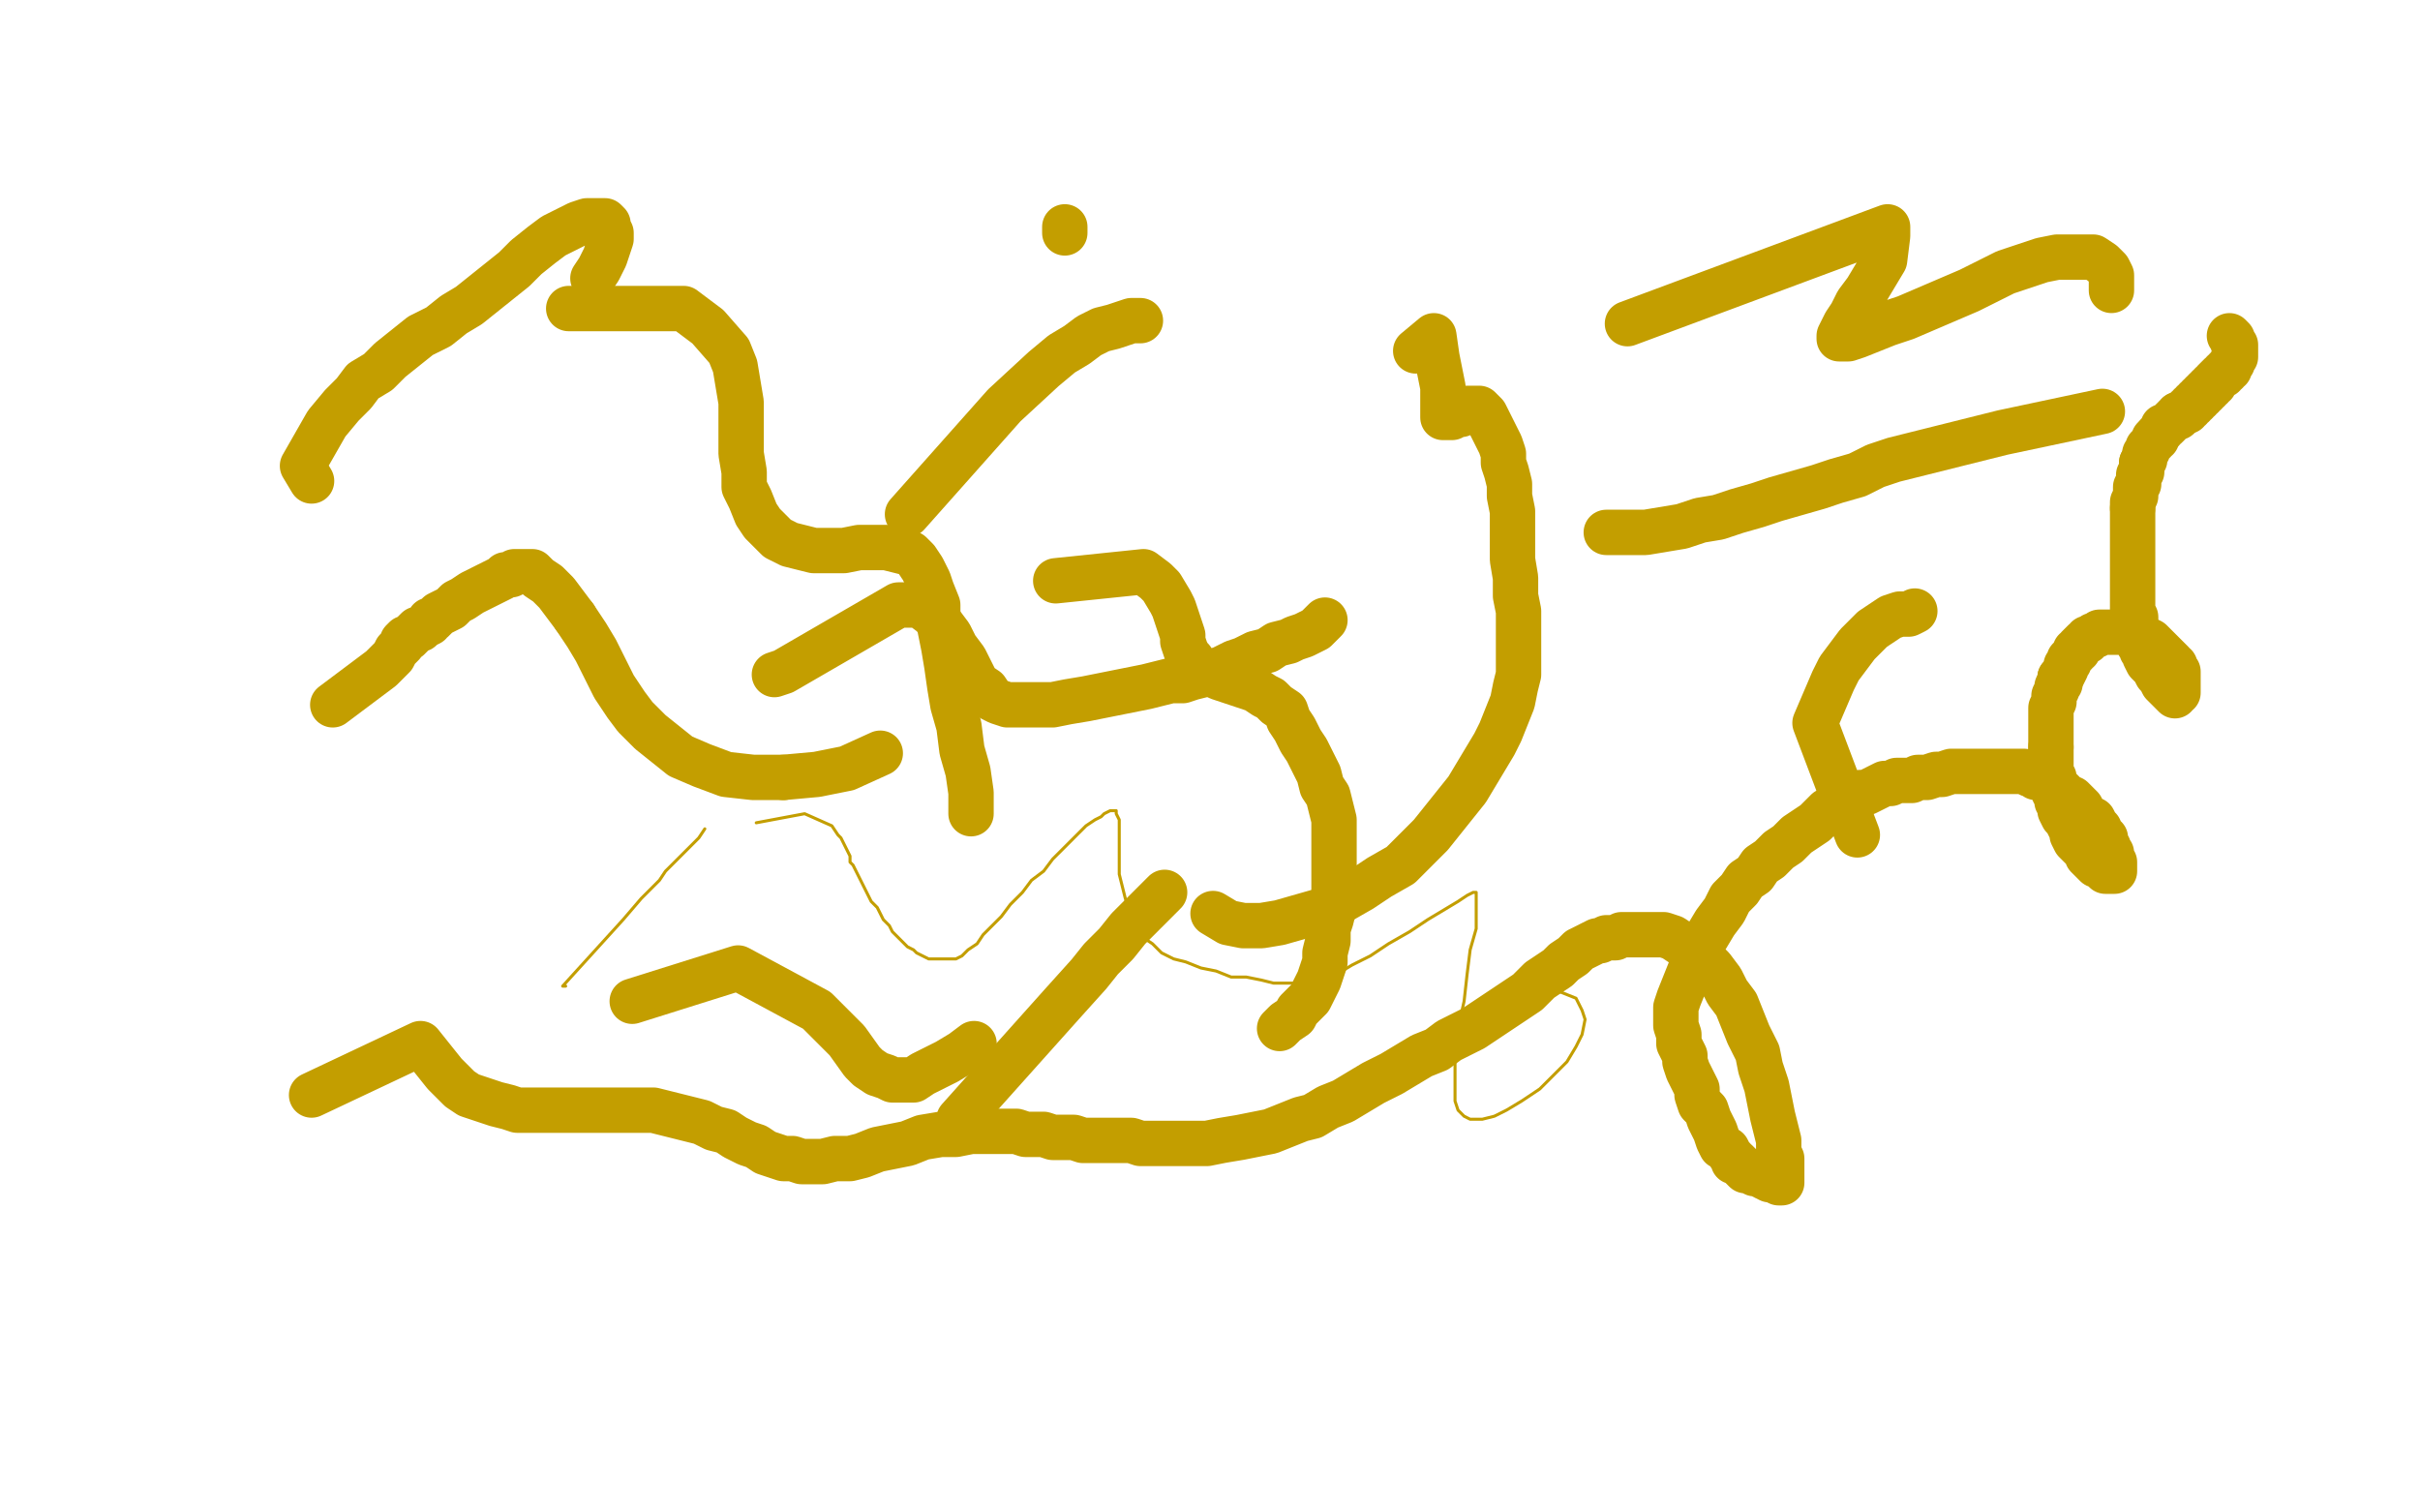 <?xml version="1.0" standalone="no"?>
<!DOCTYPE svg PUBLIC "-//W3C//DTD SVG 1.1//EN"
"http://www.w3.org/Graphics/SVG/1.1/DTD/svg11.dtd">

<svg width="800" height="500" version="1.1" xmlns="http://www.w3.org/2000/svg" xmlns:xlink="http://www.w3.org/1999/xlink" style="stroke-antialiasing: false"><desc>This SVG has been created on https://colorillo.com/</desc><rect x='0' y='0' width='800' height='500' style='fill: rgb(255,255,255); stroke-width:0' /><polyline points="187,326 186,326 186,326 206,304 206,304 212,297 212,297 215,294 215,294 218,291 218,291 220,288 220,288 222,286 222,286 225,283 225,283 228,280 228,280 231,277 231,277 233,274 233,274" style="fill: none; stroke: #c39e00; stroke-width: 1; stroke-linejoin: round; stroke-linecap: round; stroke-antialiasing: false; stroke-antialias: 0; opacity: 1.0"/>
<polyline points="250,272 266,269 266,269 275,273 275,273 277,276 277,276 278,277 278,277 279,279 279,279 280,281 280,281 281,283 281,283 281,285 281,285 282,286 282,286 283,288 283,288 284,290 284,290 285,292 285,292 286,294 286,294 287,296 287,296 288,298 288,298 290,300 291,302 292,304 294,306 295,308 297,310 298,311 300,313 302,314 303,315 305,316 307,317 309,317 311,317 313,317 316,317 318,316 320,314 323,312 325,309 328,306 331,303 334,299 338,295 341,291 345,288 348,284 351,281 354,278 357,275 359,273 362,271 364,270 365,269 367,268 368,268 369,268 369,269 370,271 370,273 370,276 370,280 370,284 370,289 371,293 372,297 373,300 374,304 376,307 378,310 381,312 384,315 388,317 392,318 397,320 402,321 407,323 412,323 417,324 421,325 425,325 429,325 433,325 437,324 442,322 447,319 453,316 459,312 466,308 472,304 477,301 482,298 485,296 487,295 488,295 488,298 488,301 488,307 486,314 485,322 484,331 482,340 481,348 481,355 481,360 481,364 482,367 484,369 486,370 490,370 494,369 498,367 503,364 509,360 513,356 518,351 521,346 523,342 524,337 523,334 521,330 516,328 510,326" style="fill: none; stroke: #c39e00; stroke-width: 1; stroke-linejoin: round; stroke-linecap: round; stroke-antialiasing: false; stroke-antialias: 0; opacity: 1.0"/>
<polyline points="110,233 126,221 126,221 128,219 128,219 129,218 129,218 130,217 130,217 131,215 131,215 132,214 132,214 133,213 133,213 133,212 133,212 134,211 134,211 135,211 135,211 136,210 136,210 137,209 137,209 138,208 138,208 139,208 139,208 140,207 140,207 142,206 142,205 143,205 144,204 145,203 147,202 149,201 151,199 153,198 156,196 158,195 160,194 162,193 164,192 166,191 167,190 169,190 170,189 172,189 174,189 176,189 178,191 181,193 184,196 187,200 190,204" style="fill: none; stroke: #c39e00; stroke-width: 15; stroke-linejoin: round; stroke-linecap: round; stroke-antialiasing: false; stroke-antialias: 0; opacity: 1.0"/>
<polyline points="259,257 270,256 280,254 291,249" style="fill: none; stroke: #c39e00; stroke-width: 15; stroke-linejoin: round; stroke-linecap: round; stroke-antialiasing: false; stroke-antialias: 0; opacity: 1.0"/>
<polyline points="190,204 194,210 197,215 200,221 203,227 207,233 210,237 215,242 220,246 225,250 232,253 240,256 249,257 259,257" style="fill: none; stroke: #c39e00; stroke-width: 15; stroke-linejoin: round; stroke-linecap: round; stroke-antialiasing: false; stroke-antialias: 0; opacity: 1.0"/>
<polyline points="614,276 600,239 600,239 606,225 606,225 608,221 608,221 611,217 611,217 614,213 614,213 617,210 617,210 619,208 619,208 622,206 622,206 625,204 625,204 628,203 628,203 631,203 631,203 633,202 633,202" style="fill: none; stroke: #c39e00; stroke-width: 15; stroke-linejoin: round; stroke-linecap: round; stroke-antialiasing: false; stroke-antialias: 0; opacity: 1.0"/>
<polyline points="695,136 662,143 662,143 638,149 638,149 626,152 626,152 620,154 620,154 614,157 614,157 607,159 607,159 601,161 601,161 594,163 594,163 587,165 587,165 581,167 581,167 574,169 574,169 568,171 568,171 562,172 562,172 556,174 556,174 550,175 550,175 544,176 544,176 538,176 531,176" style="fill: none; stroke: #c39e00; stroke-width: 15; stroke-linejoin: round; stroke-linecap: round; stroke-antialiasing: false; stroke-antialias: 0; opacity: 1.0"/>
<polyline points="468,116 474,111 474,111 475,118 475,118 477,128 477,128 477,131 477,131 477,133 477,133 477,134 477,134 477,135 477,135 477,136 477,136 477,137 477,137 477,138 477,138 478,138 478,138 479,138 479,138 480,138 480,138 481,137 481,137 483,137 484,136 485,135 487,135 488,135 489,135 490,136 491,137 492,139 493,141 494,143 495,145 496,147 497,150 497,153 498,156 499,160 499,164 500,169 500,174 500,180 500,185 501,191 501,197 502,202 502,208 502,213 502,218 502,223 501,227 500,232 498,237 496,242 494,246 491,251 488,256 485,261 481,266 477,271 473,276 468,281 463,286 456,290 450,294 443,298 437,301 430,303 423,305 417,306 411,306 406,305 401,302" style="fill: none; stroke: #c39e00; stroke-width: 15; stroke-linejoin: round; stroke-linecap: round; stroke-antialiasing: false; stroke-antialias: 0; opacity: 1.0"/>
<polyline points="538,107 624,75 624,75 624,78 624,78 623,86 623,86 620,91 620,91 617,96 617,96 614,100 614,100 612,104 612,104 610,107 610,107 609,109 609,109 608,111 608,111 608,112 608,112 609,112 609,112 611,112 611,112 614,111 614,111 619,109 619,109 624,107 630,105 637,102 644,99 651,96 657,93 663,90 669,88 675,86 680,85 685,85 689,85 692,85 695,87 697,89 698,91 698,93 698,95 698,96" style="fill: none; stroke: #c39e00; stroke-width: 15; stroke-linejoin: round; stroke-linecap: round; stroke-antialiasing: false; stroke-antialias: 0; opacity: 1.0"/>
<polyline points="352,75 352,77 352,77" style="fill: none; stroke: #c39e00; stroke-width: 15; stroke-linejoin: round; stroke-linecap: round; stroke-antialiasing: false; stroke-antialias: 0; opacity: 1.0"/>
<polyline points="300,170 332,134 332,134 345,122 345,122 351,117 351,117 356,114 356,114 360,111 360,111 364,109 364,109 368,108 368,108 371,107 371,107 374,106 374,106 375,106 375,106 377,106 377,106" style="fill: none; stroke: #c39e00; stroke-width: 15; stroke-linejoin: round; stroke-linecap: round; stroke-antialiasing: false; stroke-antialias: 0; opacity: 1.0"/>
<polyline points="256,223 259,222 259,222 297,200 297,200 304,200 304,200 308,203 308,203 311,206 311,206 314,210 314,210 316,214 316,214 319,218 319,218 321,222 321,222 323,226 323,226 326,228 326,228 328,231 328,231 330,232 330,232 333,233 333,233 336,233 336,233 340,233 344,233 348,233 353,232 359,231 364,230 369,229 374,228 379,227 383,226 387,225 391,225 394,224 398,223 401,222 404,221 408,219 411,218 415,216 419,215 422,213 426,212 428,211 431,210 433,209 435,208 437,206 438,205" style="fill: none; stroke: #c39e00; stroke-width: 15; stroke-linejoin: round; stroke-linecap: round; stroke-antialiasing: false; stroke-antialias: 0; opacity: 1.0"/>
<polyline points="349,192 378,189 378,189 382,192 382,192 384,194 384,194 387,199 387,199 388,201 388,201 389,204 389,204 390,207 390,207 391,210 391,210 391,212 391,212 392,215 392,215 393,217 393,217 394,218 394,218 395,220 395,220 396,221 396,221 397,222 397,222 399,222 399,222 401,223 401,223 403,224 406,225 409,226 412,227 415,228 418,230 420,231 422,233 425,235 426,238 428,241 430,245 432,248 434,252 436,256 437,260 439,263 440,267 441,271 441,275 441,279 441,283 441,287 441,291 441,296 441,300 440,304 439,307 439,311 438,315 438,318 437,321 436,324 435,326 434,328 433,330 431,332 429,334 428,336 425,338 423,340" style="fill: none; stroke: #c39e00; stroke-width: 15; stroke-linejoin: round; stroke-linecap: round; stroke-antialiasing: false; stroke-antialias: 0; opacity: 1.0"/>
<polyline points="103,159 100,154 100,154 108,140 108,140 113,134 113,134 117,130 117,130 120,126 120,126 125,123 125,123 129,119 129,119 134,115 134,115 139,111 139,111 145,108 145,108 150,104 150,104 155,101 155,101 160,97 160,97 165,93 165,93 170,89 170,89 174,85 174,85 179,81 183,78 187,76 191,74 194,73 196,73 198,73 200,73 201,74 201,75 202,77 202,79 201,82 200,85 198,89 196,92" style="fill: none; stroke: #c39e00; stroke-width: 15; stroke-linejoin: round; stroke-linecap: round; stroke-antialiasing: false; stroke-antialias: 0; opacity: 1.0"/>
<polyline points="188,102 226,102 226,102 234,108 234,108 241,116 241,116 243,121 243,121 244,127 244,127 245,133 245,133 245,139 245,139 245,144 245,144 245,150 245,150 246,156 246,156 246,161 246,161 248,165 248,165 250,170 250,170 252,173 252,173 255,176 255,176 257,178 257,178 261,180 265,181 269,182 274,182 279,182 284,181 289,181 293,181 297,182 301,183 303,185 305,188 307,192 308,195 310,200 310,204 311,209 312,214 313,220 314,227 315,233 317,240 318,248 320,255 321,262 321,269" style="fill: none; stroke: #c39e00; stroke-width: 15; stroke-linejoin: round; stroke-linecap: round; stroke-antialiasing: false; stroke-antialias: 0; opacity: 1.0"/>
<polyline points="317,370 351,332 351,332 360,322 360,322 364,317 364,317 369,312 369,312 373,307 373,307 377,303 377,303 381,299 381,299 385,295 385,295" style="fill: none; stroke: #c39e00; stroke-width: 15; stroke-linejoin: round; stroke-linecap: round; stroke-antialiasing: false; stroke-antialias: 0; opacity: 1.0"/>
<polyline points="209,331 244,320 244,320 270,334 270,334 280,344 280,344 285,351 285,351 287,353 287,353 290,355 290,355 293,356 293,356 295,357 295,357 298,357 298,357 302,357 302,357 305,355 305,355 309,353 309,353 313,351 313,351 318,348 318,348 322,345 322,345" style="fill: none; stroke: #c39e00; stroke-width: 15; stroke-linejoin: round; stroke-linecap: round; stroke-antialiasing: false; stroke-antialias: 0; opacity: 1.0"/>
<polyline points="103,362 139,345 139,345 143,350 143,350 147,355 147,355 150,358 150,358 152,360 152,360 155,362 155,362 158,363 158,363 161,364 161,364 164,365 164,365 168,366 168,366 171,367 171,367 176,367 176,367 180,367 180,367 184,367 184,367 189,367 189,367 194,367 198,367 203,367 208,367 212,367 216,367 220,368 224,369 228,370 232,371 236,373 240,374 243,376 247,378 250,379 253,381 256,382 259,383 262,383 265,384 269,384 272,384 276,383 281,383 285,382 290,380 295,379 300,378 305,376 311,375 316,375 321,374 325,374 329,374 333,374 336,374 339,375 342,375 345,375 348,376 350,376 353,376 355,376 358,377 360,377 363,377 366,377 370,377 374,377 377,378 381,378 385,378 390,378 394,378 399,378 404,377 410,376 415,375 420,374 425,372 430,370 434,369 439,366 444,364 449,361 454,358 460,355 465,352 470,349 475,347 479,344 483,342 487,340 490,338 493,336 496,334 499,332 502,330 505,328 507,326 509,324 512,322 515,320 517,318 520,316 522,314 524,313 526,312 528,311 529,311 531,310 532,310 534,310 536,309 539,309 541,309 544,309 546,309 550,309 553,310 556,312 559,314 563,317 566,320 569,324 571,328 574,332 576,337 578,342 581,348 582,353 584,359 585,364 586,369 587,373 588,377 588,381 589,383 589,386 589,388 589,389 589,390 589,391 588,391 586,390 585,390 583,389 581,388 580,388 578,387 577,387 576,386 575,385 574,384 573,384 573,383 572,382 571,380 569,379 568,377 567,374 566,372 565,370 564,367 562,365 561,362 561,360 560,358 559,356 558,354 557,351 557,349 556,347 555,345 555,342 554,339 554,336 554,333 555,330 557,325 559,320 561,315 564,310 567,305 570,301 572,297 575,294 577,291 580,289 582,286 585,284 588,281 591,279 594,276 597,274 600,272 602,270 604,268 607,267 609,266 611,265 613,264 615,262 617,262 619,261 621,260 623,259 625,259 627,258 630,258 632,258 634,257 637,257 640,256 642,256 645,255 648,255 650,255 653,255 655,255 657,255 660,255 662,255 664,255 666,255 668,255 669,255 671,256 672,256 673,257 675,257 676,258 677,259 679,259 680,260 681,261 682,262 683,263 684,264 685,264 686,265 687,266 688,267 689,269 690,270 692,271 693,273 694,274 694,275 695,276 696,277 696,279 697,280 697,281 698,282 698,283 698,284 699,285 699,286 699,287 699,288 698,288 697,288 696,288 695,287 694,286 693,286 692,285 691,284 690,283 690,282 689,281 688,280 687,279 686,278 685,276 685,275 684,273 683,271 682,270 681,268 681,267 681,266 680,265 680,264 680,263 679,262 679,261 679,259 679,258 679,257 678,256 678,255 678,254 678,252 678,251 678,250 678,248 678,247" style="fill: none; stroke: #c39e00; stroke-width: 15; stroke-linejoin: round; stroke-linecap: round; stroke-antialiasing: false; stroke-antialias: 0; opacity: 1.0"/>
<polyline points="681,224 682,223 683,221 683,220 684,219 684,218 685,217 686,216 686,215 687,215 687,214 688,213 689,212 690,212 690,211 691,211 692,210 693,210 694,209 695,209 696,209 697,209 698,209 699,209 700,209 701,209 702,209 704,209 705,209 706,209 707,210 708,211 709,211 711,212 712,213 713,214 715,216 716,217 717,218 718,219 718,220 719,220 719,221 719,222 720,222 720,223 720,224 720,225 720,226 720,227 720,228 720,229 719,229 719,230 718,229 717,228 716,227 715,226 714,224 713,223 712,221 711,220 710,219 709,217 709,216 708,215 708,214 707,213 707,212 707,211 706,209 706,208 706,206 706,204 705,202 705,200 705,198 705,196 705,194 705,192 705,190 705,188 705,187 705,185 705,184 705,182 705,181 705,180 705,178 705,177 705,176 705,175 705,173 705,172 705,171 705,169 705,168" style="fill: none; stroke: #c39e00; stroke-width: 15; stroke-linejoin: round; stroke-linecap: round; stroke-antialiasing: false; stroke-antialias: 0; opacity: 1.0"/>
<polyline points="678,247 678,245 678,243 678,242 678,240 678,238 678,237 678,235 678,234 679,232 679,231 679,230 680,228 680,227 681,226 681,224" style="fill: none; stroke: #c39e00; stroke-width: 15; stroke-linejoin: round; stroke-linecap: round; stroke-antialiasing: false; stroke-antialias: 0; opacity: 1.0"/>
<polyline points="708,153 709,152 709,151 709,150 710,149 710,148 711,147 712,146 712,145 713,145 713,144" style="fill: none; stroke: #c39e00; stroke-width: 15; stroke-linejoin: round; stroke-linecap: round; stroke-antialiasing: false; stroke-antialias: 0; opacity: 1.0"/>
<polyline points="720,137 721,137 722,136 723,136 723,135 724,135 724,134 725,134 725,133 726,133 726,132 727,132 727,131 728,131 728,130 729,130 729,129 730,129 730,128 731,128 731,127 732,127 732,126 733,125 734,124 735,124 735,123 736,123 736,122 737,122 737,121 738,120 738,119 739,118 739,117 739,116 739,115 739,114 738,113 738,112 737,111" style="fill: none; stroke: #c39e00; stroke-width: 15; stroke-linejoin: round; stroke-linecap: round; stroke-antialiasing: false; stroke-antialias: 0; opacity: 1.0"/>
<polyline points="705,168 705,167 705,166 706,164 706,163 706,162 706,161 707,160 707,158 707,157 708,156 708,155 708,154 708,153" style="fill: none; stroke: #c39e00; stroke-width: 15; stroke-linejoin: round; stroke-linecap: round; stroke-antialiasing: false; stroke-antialias: 0; opacity: 1.0"/>
<polyline points="713,144 714,143 715,142 715,141 716,141 717,140 718,139 719,138 720,138 720,137" style="fill: none; stroke: #c39e00; stroke-width: 15; stroke-linejoin: round; stroke-linecap: round; stroke-antialiasing: false; stroke-antialias: 0; opacity: 1.0"/>
</svg>
